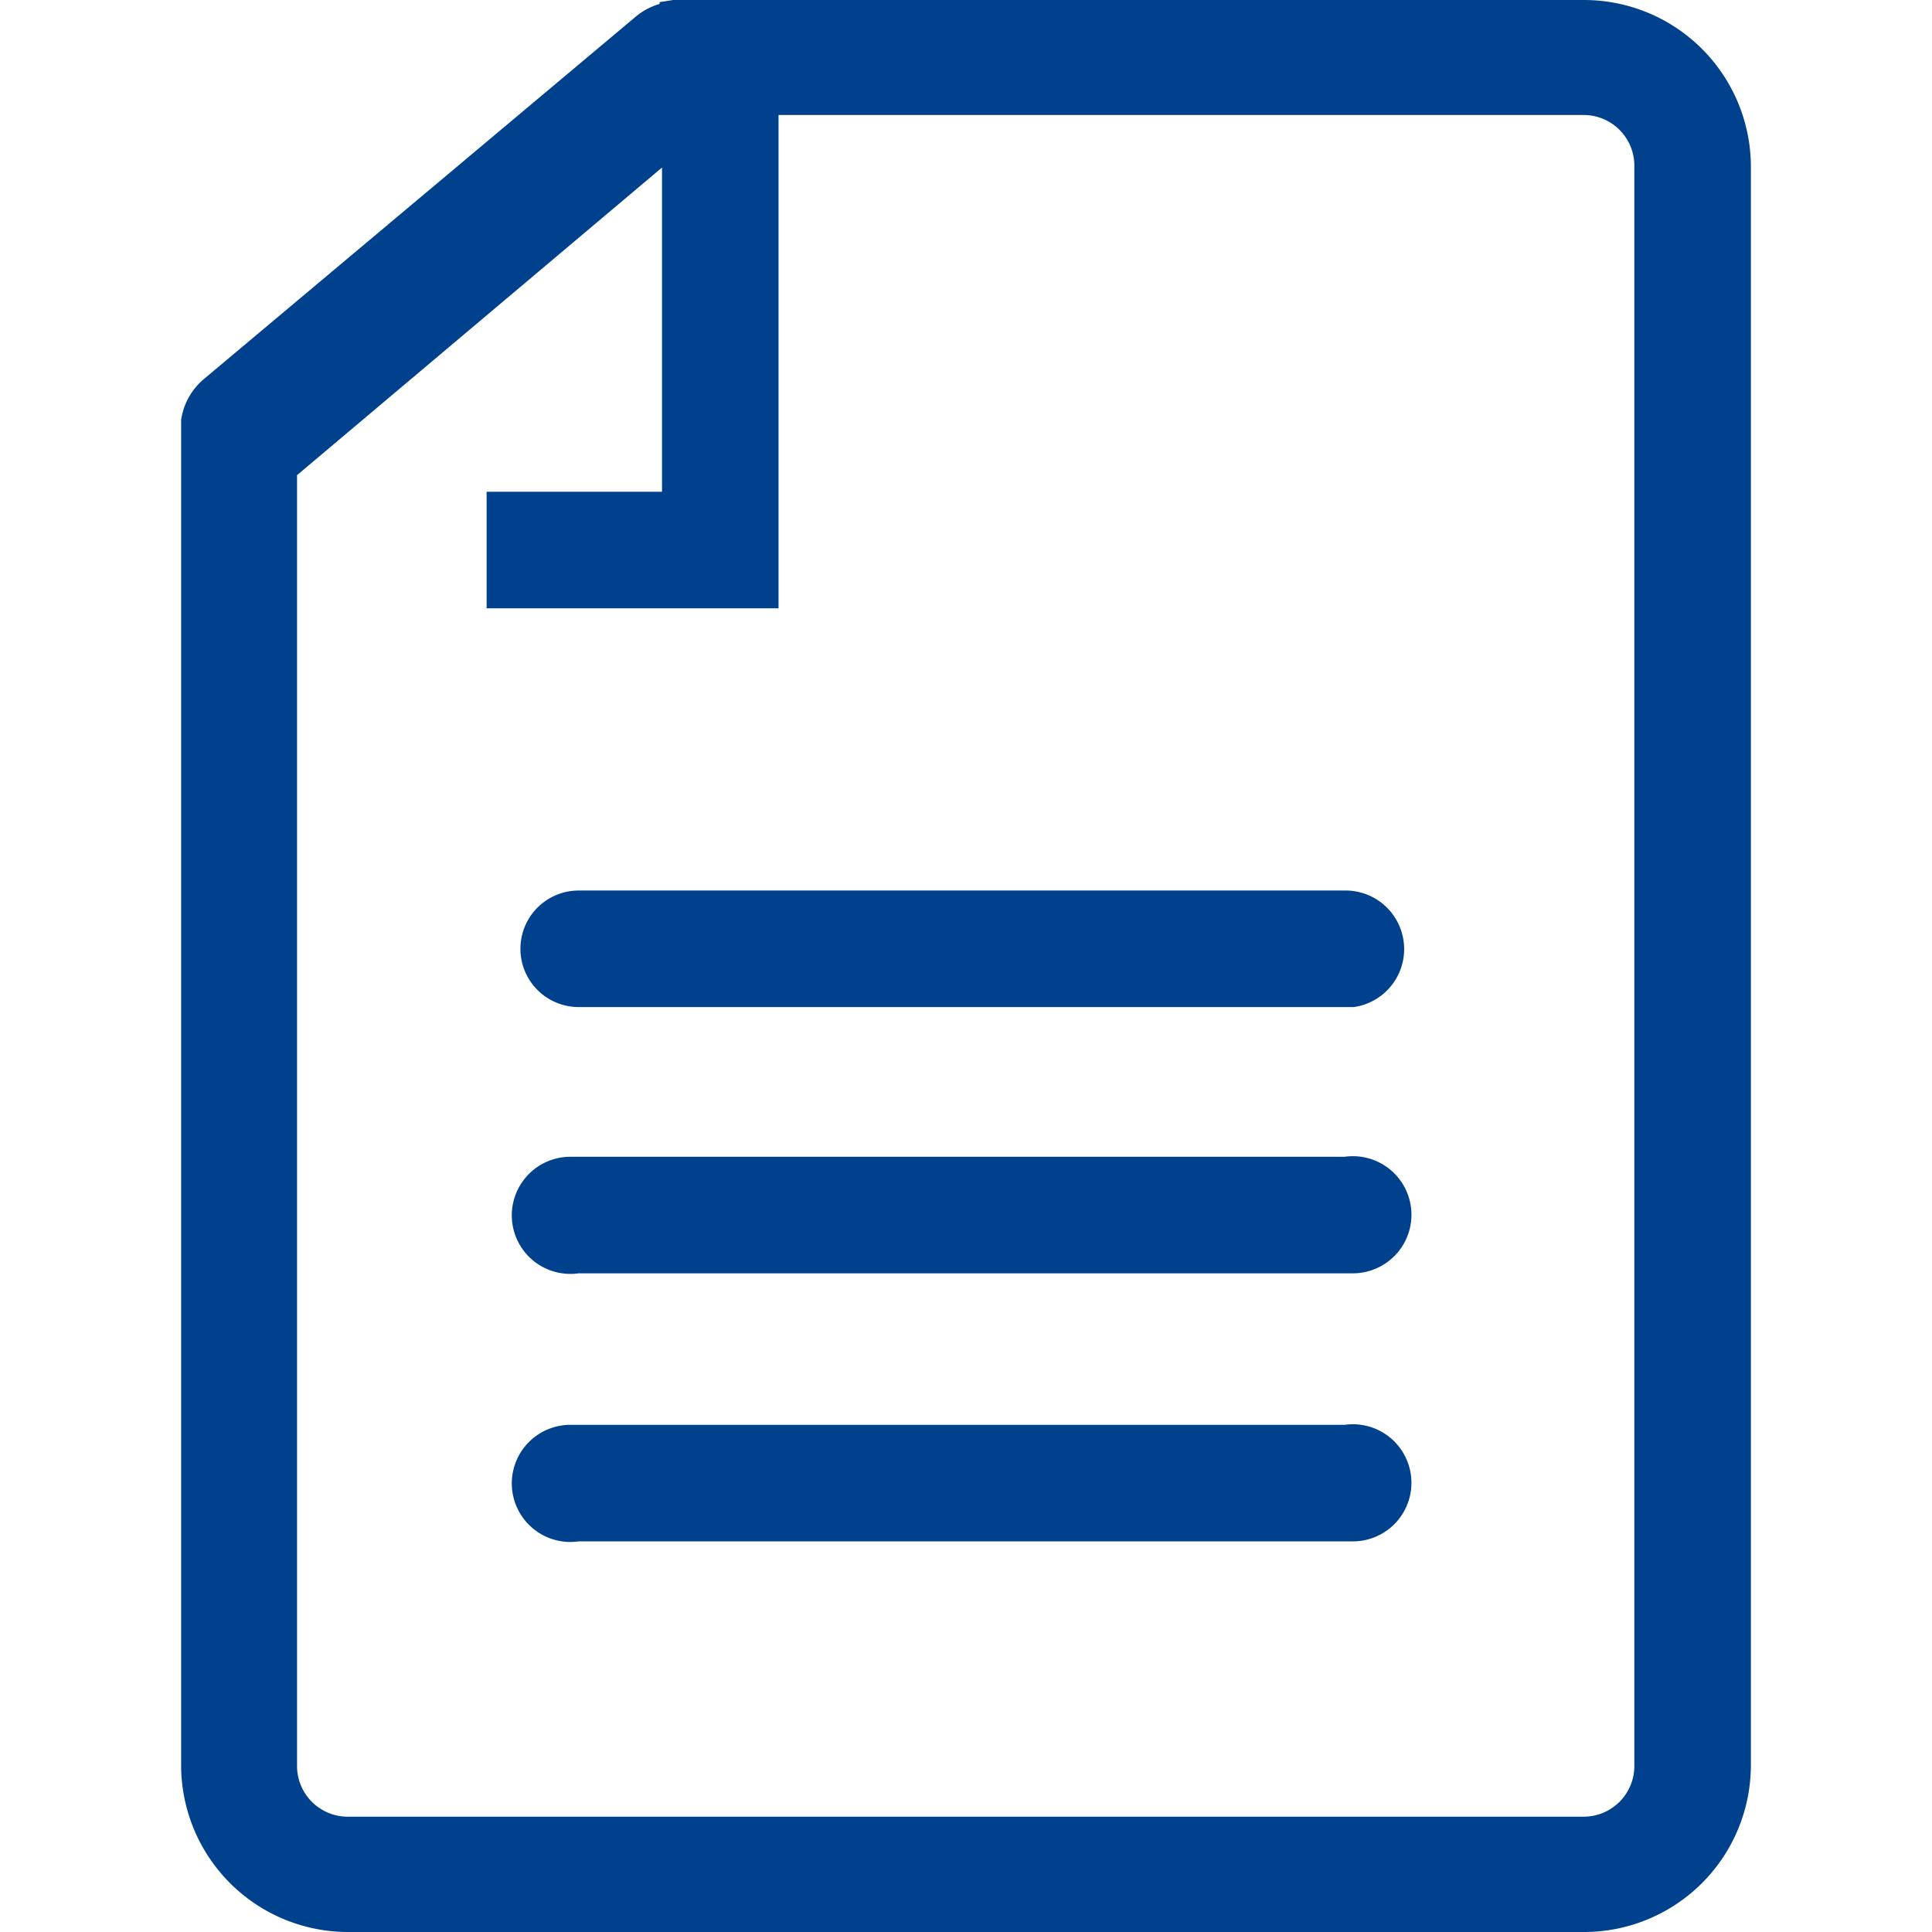 <svg id="Layer_1" data-name="Layer 1" xmlns="http://www.w3.org/2000/svg" viewBox="0 0 64 64"><defs><style>.cls-1{fill:#00418e;}</style></defs><title>document-paper</title><path class="cls-1" d="M52.49,0H22.3l-.45.07V.13a2.19,2.19,0,0,0-.8.43l-14.3,12A2.18,2.18,0,0,0,6,13.91H6V58.48A5.53,5.53,0,0,0,11.51,64h41A5.53,5.53,0,0,0,58,58.48v-53A5.53,5.53,0,0,0,52.49,0Zm1.65,58.48a1.68,1.68,0,0,1-1.65,1.7h-41a1.68,1.68,0,0,1-1.65-1.65V15.74L21.93,5.55V16.29H16.12v3.86h9.67V3.81H52.49a1.68,1.68,0,0,1,1.65,1.65Z"/><path class="cls-1" d="M44.54,42.18H19.17a1.94,1.94,0,1,1-.31-3.86H44.54a1.94,1.94,0,1,1,.31,3.86Z"/><path class="cls-1" d="M44.54,51.06H19.17a1.94,1.94,0,1,1-.31-3.86H44.54a1.94,1.94,0,1,1,.31,3.86Z"/><path class="cls-1" d="M44.54,33.36H19.17a1.93,1.93,0,1,1,0-3.86H44.54a1.94,1.94,0,0,1,.31,3.86Z"/></svg>